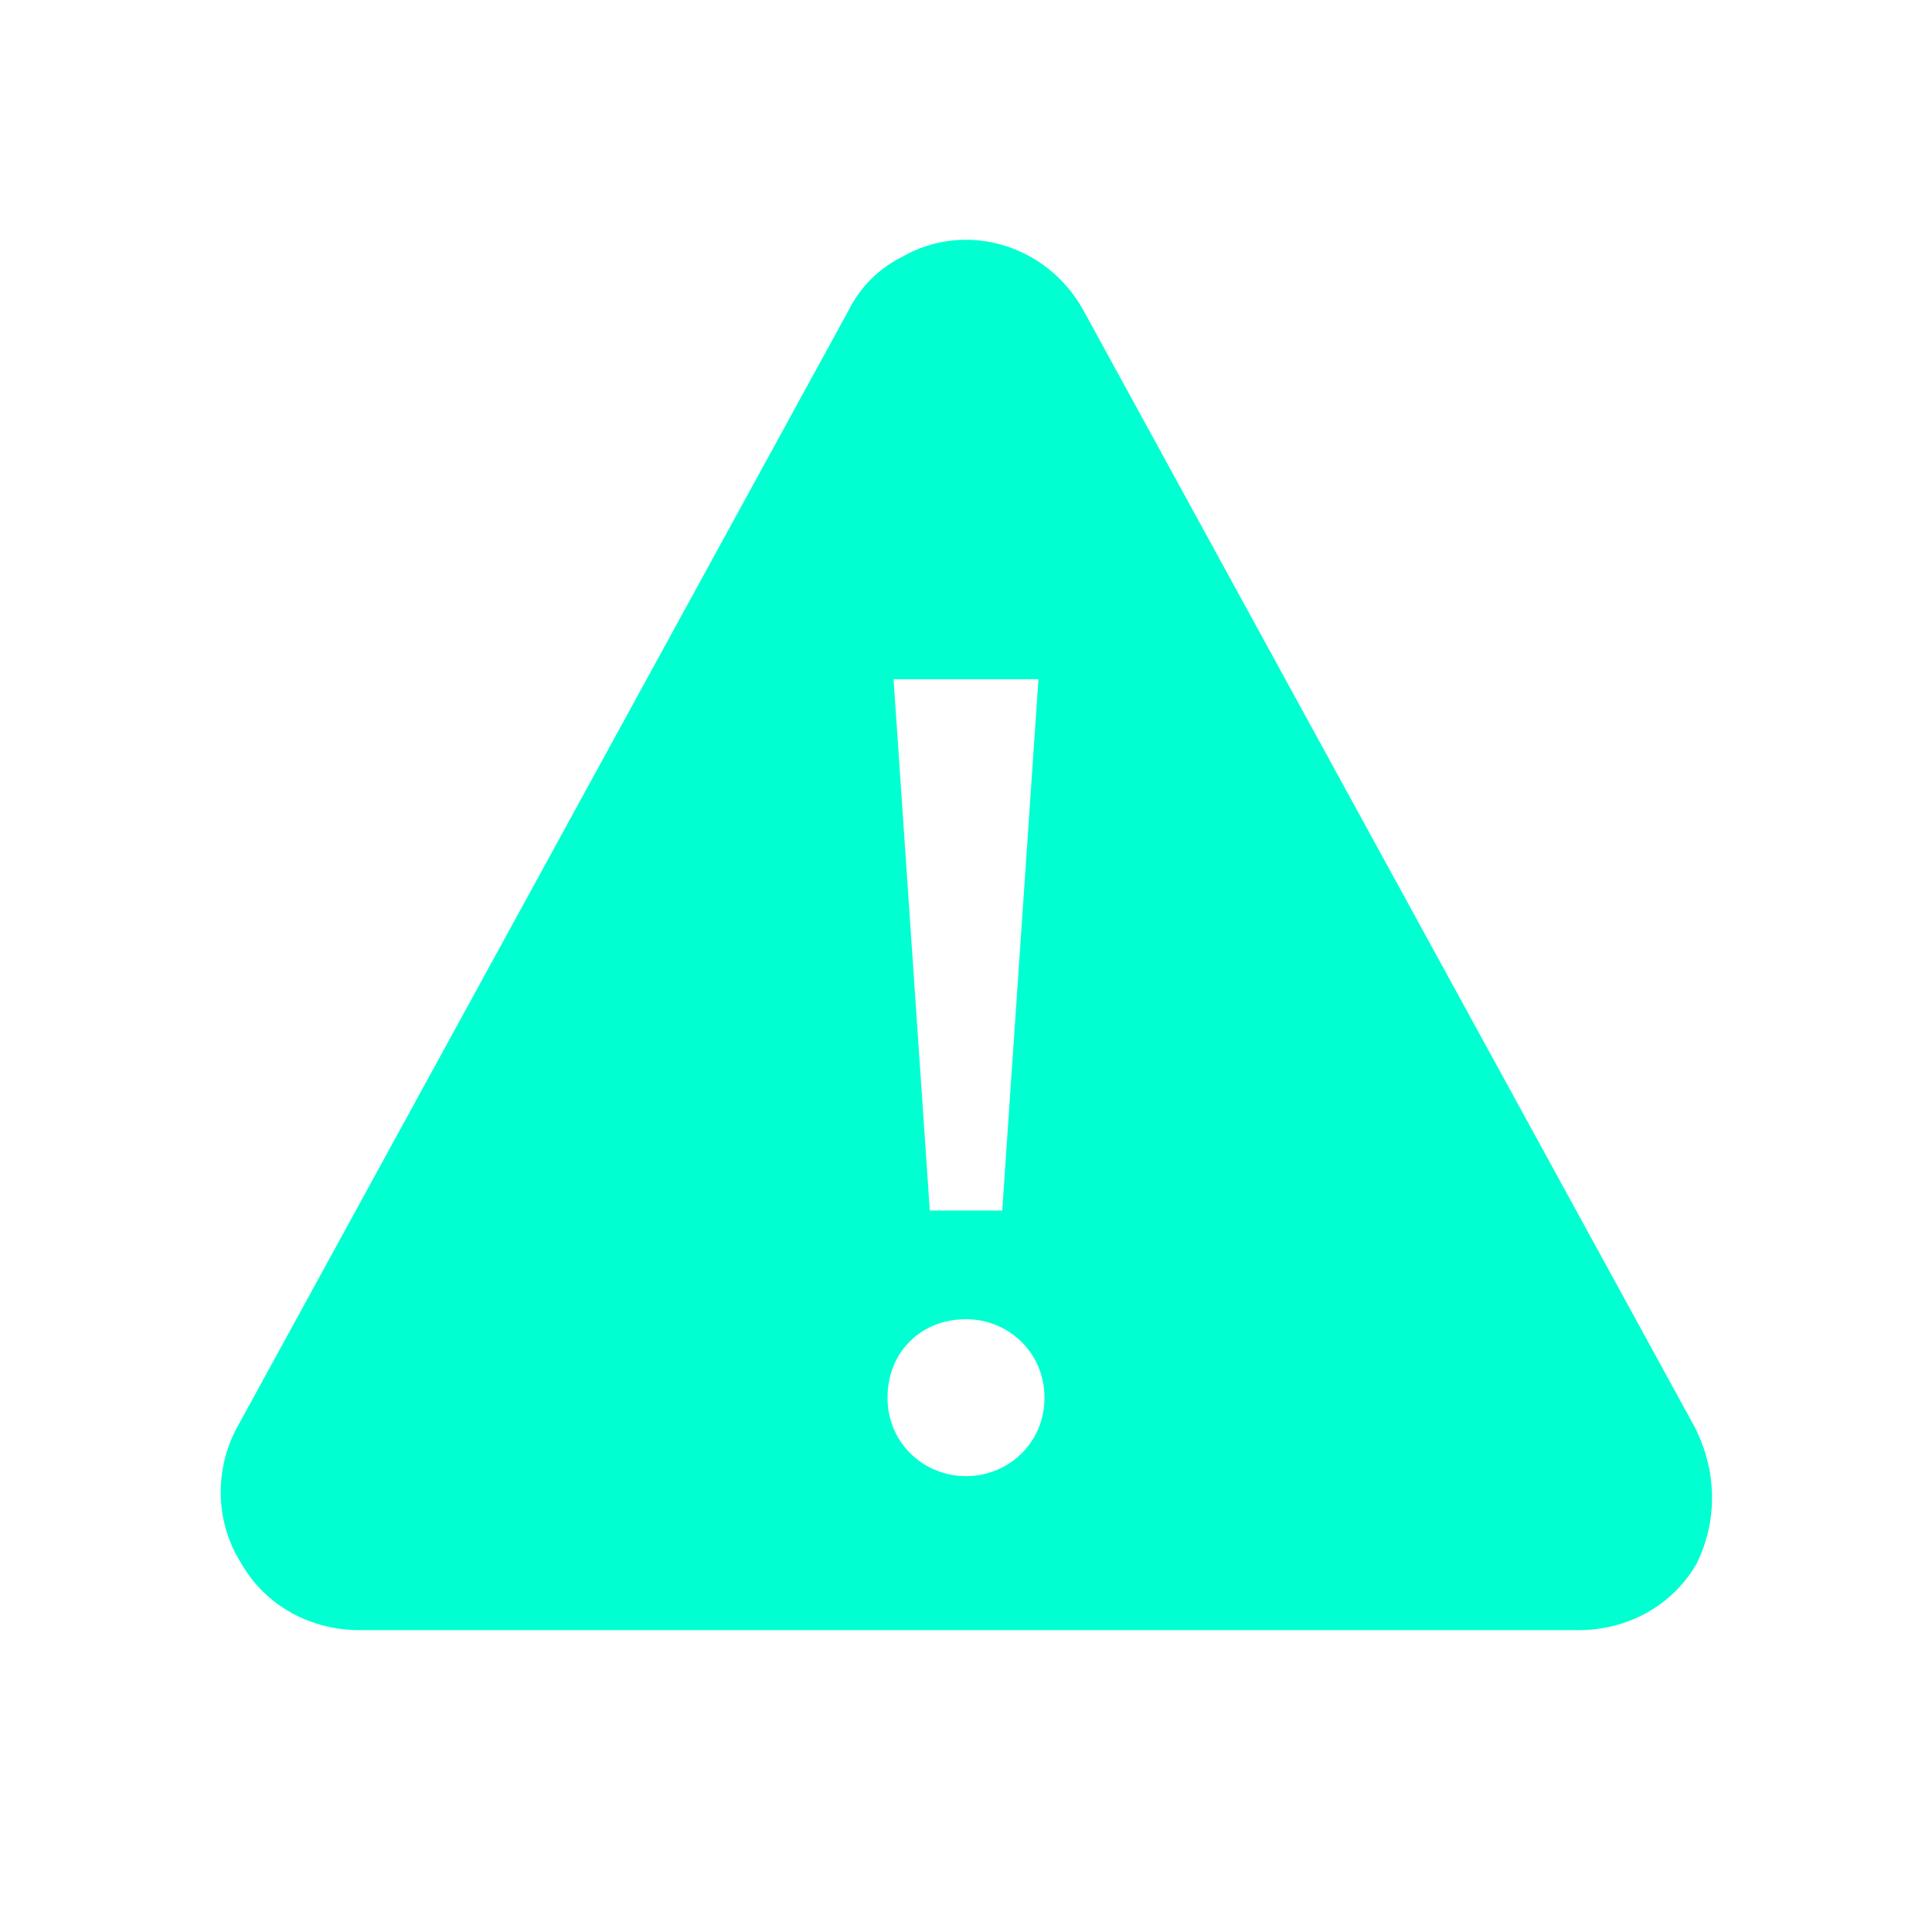 <?xml version="1.0" encoding="utf-8"?>
<!-- Generator: Adobe Illustrator 26.0.1, SVG Export Plug-In . SVG Version: 6.00 Build 0)  -->
<svg version="1.1" id="Layer_1" xmlns="http://www.w3.org/2000/svg" xmlns:xlink="http://www.w3.org/1999/xlink" x="0px" y="0px"
	 viewBox="0 0 64 64" style="enable-background:new 0 0 64 64;" xml:space="preserve">
<style type="text/css">
	.st0{fill:#00FFD1;}
</style>
<g>
	<path class="st0" d="M56.1,47.2L35.9,10.3c-1.2-2.2-3.9-3-6-1.8c-0.8,0.4-1.4,1-1.8,1.8L7.9,47.2c-0.8,1.4-0.8,3.2,0.1,4.6
		c0.8,1.4,2.3,2.2,3.9,2.2h40.4c1.6,0,3.1-0.8,3.9-2.2C56.9,50.4,56.9,48.7,56.1,47.2z M34.4,22.5l-1.2,17.6h-2.4l-1.2-17.6H34.4z
		 M32,48.9c-1.4,0-2.6-1.1-2.6-2.6s1.1-2.6,2.6-2.6c1.4,0,2.6,1.1,2.6,2.6S33.4,48.9,32,48.9z"/>
</g>
</svg>
